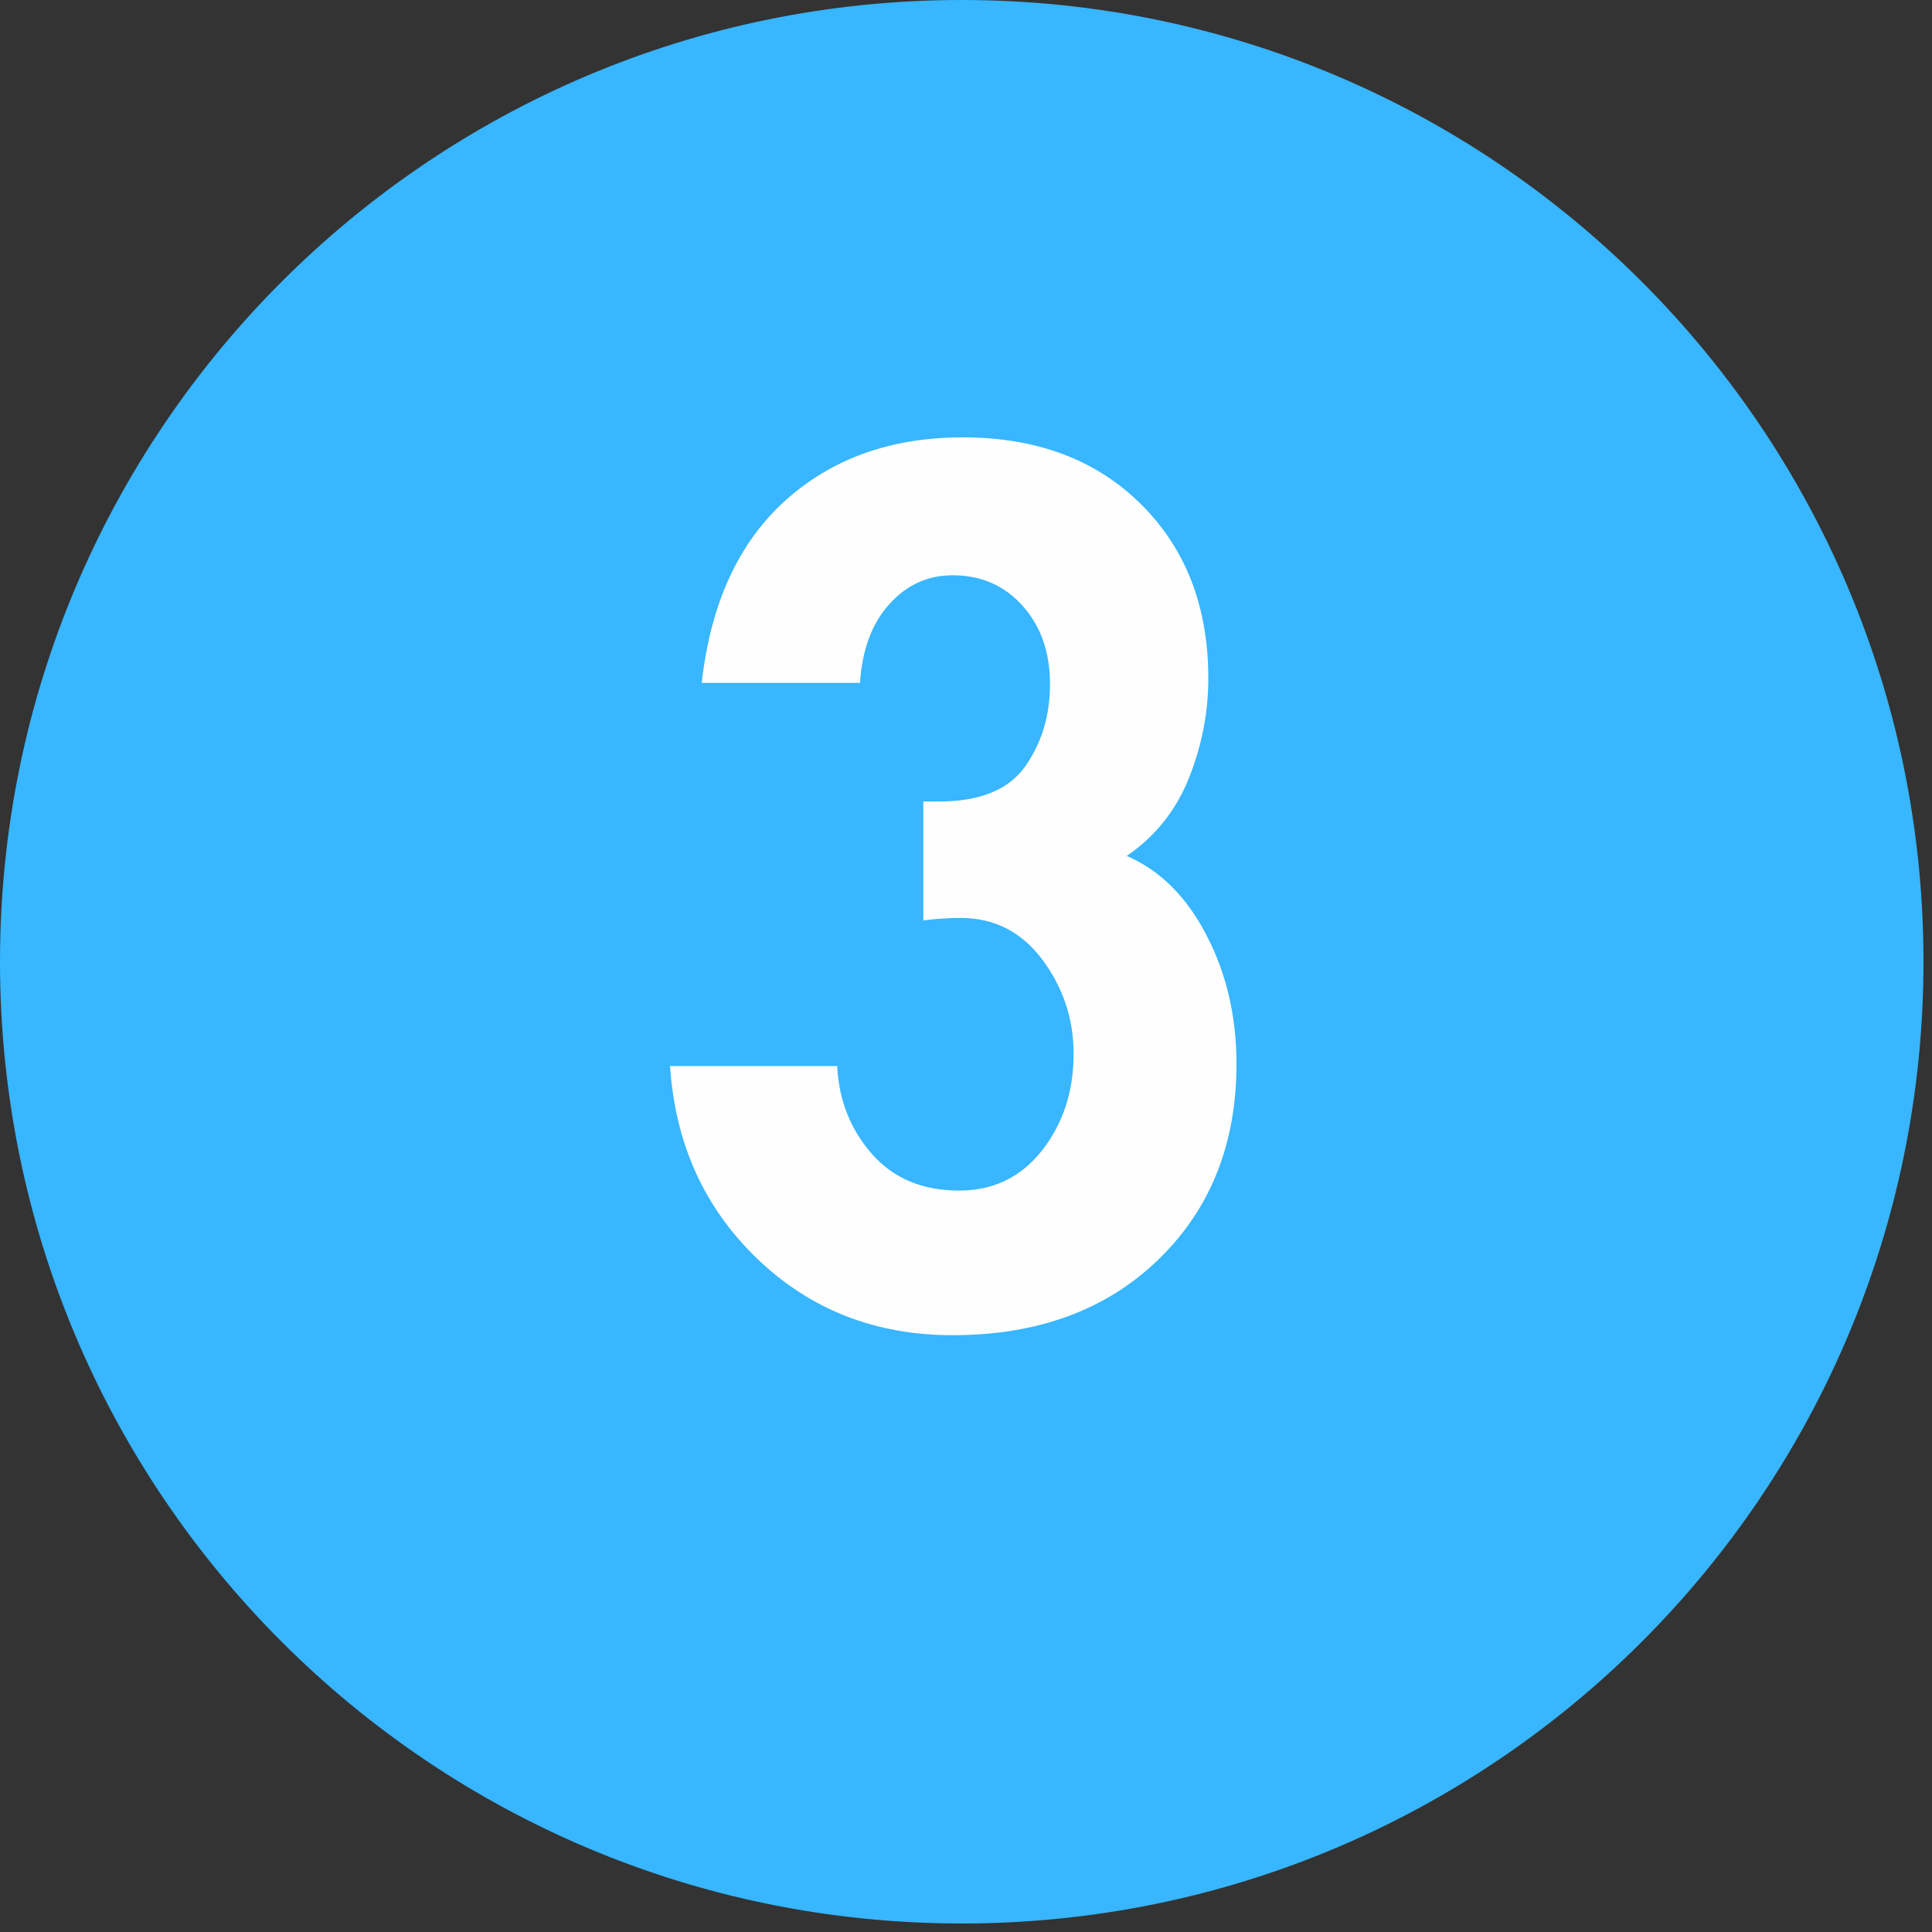 <svg xmlns="http://www.w3.org/2000/svg" xmlns:xlink="http://www.w3.org/1999/xlink" width="150" zoomAndPan="magnify" viewBox="0 0 112.5 112.5" height="150" preserveAspectRatio="xMidYMid meet" version="1.2"><rect x="0" y="0" width="112.5" height="112.5" fill="#333333" stroke="none"/><defs><clipPath id="a3d6b2a937"><path d="M 0 0 L 112.004 0 L 112.004 112.004 L 0 112.004 Z M 0 0 "/></clipPath><clipPath id="51eb995230"><path d="M 56 0 C 25.074 0 0 25.074 0 56 C 0 86.93 25.074 112.004 56 112.004 C 86.93 112.004 112.004 86.93 112.004 56 C 112.004 25.074 86.93 0 56 0 Z M 56 0 "/></clipPath></defs><g id="48cd2462ae"><g clip-rule="nonzero" clip-path="url(#a3d6b2a937)"><g clip-rule="nonzero" clip-path="url(#51eb995230)"><path style=" stroke:none;fill-rule:nonzero;fill:#38b6ff;fill-opacity:1;" d="M 0 0 L 112.004 0 L 112.004 112.004 L 0 112.004 Z M 0 0 "/></g></g><g style="fill:#fefefe;fill-opacity:1;"><g transform="translate(36.969, 76.436)"><path style="stroke:none" d="M 28.641 -26.594 C 30.578 -25.758 32.125 -24.223 33.281 -21.984 C 34.445 -19.754 35.031 -17.254 35.031 -14.484 C 35.031 -9.828 33.516 -6.031 30.484 -3.094 C 27.453 -0.156 23.457 1.312 18.5 1.312 C 14.02 1.312 10.234 -0.164 7.141 -3.125 C 4.047 -6.094 2.348 -9.836 2.047 -14.359 L 11.781 -14.359 C 11.875 -12.379 12.547 -10.676 13.797 -9.25 C 15.047 -7.82 16.742 -7.109 18.891 -7.109 C 20.867 -7.109 22.473 -7.883 23.703 -9.438 C 24.93 -11 25.547 -12.879 25.547 -15.078 C 25.547 -17.098 24.941 -18.922 23.734 -20.547 C 22.523 -22.172 20.938 -22.984 18.969 -22.984 C 18.301 -22.984 17.578 -22.938 16.797 -22.844 L 16.797 -29.766 L 17.719 -29.766 C 20.082 -29.766 21.75 -30.441 22.719 -31.797 C 23.688 -33.16 24.172 -34.766 24.172 -36.609 C 24.172 -38.453 23.641 -39.969 22.578 -41.156 C 21.523 -42.344 20.164 -42.938 18.5 -42.938 C 17.051 -42.938 15.82 -42.375 14.812 -41.25 C 13.801 -40.133 13.234 -38.609 13.109 -36.672 L 3.891 -36.672 C 4.41 -41.285 6.031 -44.82 8.75 -47.281 C 11.477 -49.738 14.926 -50.969 19.094 -50.969 C 23.395 -50.969 26.852 -49.672 29.469 -47.078 C 32.082 -44.484 33.391 -41.102 33.391 -36.938 C 33.391 -34.957 33.016 -33.023 32.266 -31.141 C 31.516 -29.254 30.305 -27.738 28.641 -26.594 Z M 28.641 -26.594 "/></g></g></g></svg>